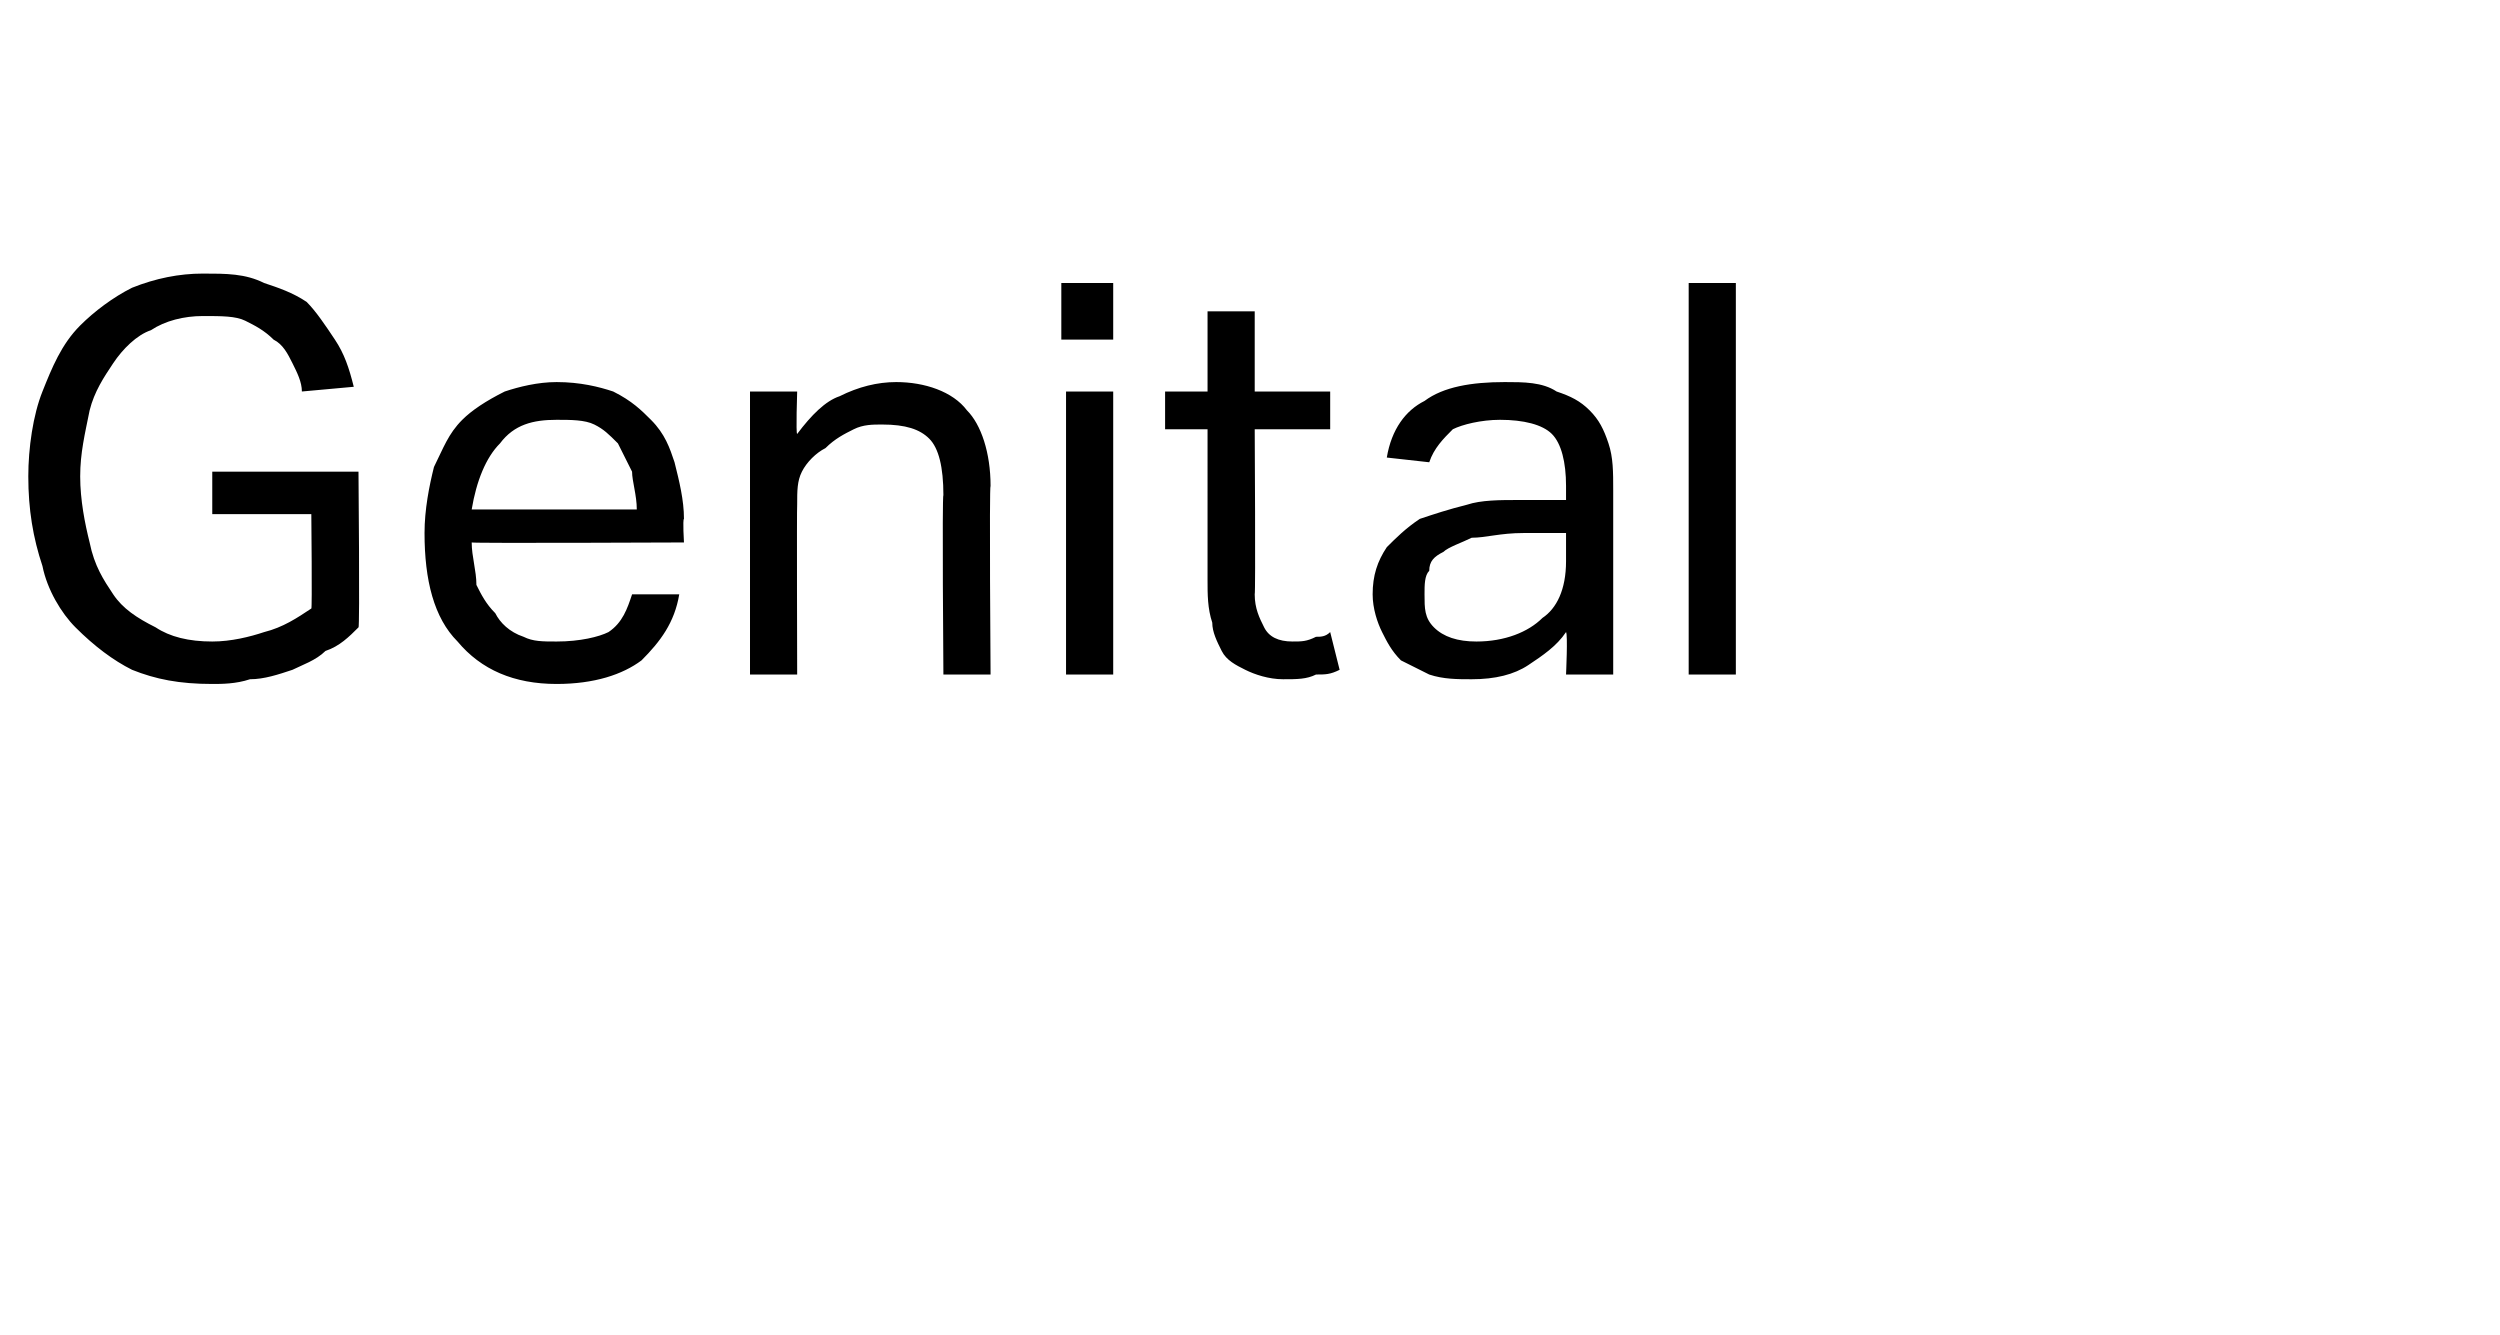 <?xml version="1.0" standalone="no"?><!DOCTYPE svg PUBLIC "-//W3C//DTD SVG 1.1//EN" "http://www.w3.org/Graphics/SVG/1.1/DTD/svg11.dtd"><svg xmlns="http://www.w3.org/2000/svg" version="1.1" width="53px" height="28.3px" viewBox="0 -6 53 28.3" style="top:-6px"><desc>Genital</desc><defs/><g id="Polygon263989"><path d="m4.5 4h3.1s.03 3.33 0 3.3c-.2.2-.4.4-.7.5c-.2.2-.5.3-.7.4c-.3.1-.6.2-.9.2c-.3.1-.6.1-.8.1c-.7 0-1.2-.1-1.7-.3c-.4-.2-.8-.5-1.2-.9C1.3 7 1 6.5.9 6C.7 5.4.6 4.8.6 4.1c0-.6.1-1.3.3-1.8c.2-.5.4-1 .8-1.4C2 .6 2.4.3 2.8.1c.5-.2 1-.3 1.5-.3c.5 0 .9 0 1.3.2c.3.1.6.2.9.4c.2.2.4.5.6.8c.2.3.3.6.4 1l-1.1.1c0-.2-.1-.4-.2-.6c-.1-.2-.2-.4-.4-.5c-.2-.2-.4-.3-.6-.4C5 .7 4.7.7 4.3.7c-.4 0-.8.1-1.1.3c-.3.1-.6.4-.8.7c-.2.3-.4.6-.5 1c-.1.5-.2.9-.2 1.4c0 .5.1 1 .2 1.4c.1.5.3.8.5 1.1c.2.3.5.5.9.7c.3.2.7.3 1.2.3c.4 0 .8-.1 1.1-.2c.4-.1.7-.3 1-.5c.02.03 0-2 0-2H4.5v-.9zm9.9 2.6c-.1.6-.4 1-.8 1.4c-.4.3-1 .5-1.8.5c-.9 0-1.6-.3-2.1-.9c-.5-.5-.7-1.3-.7-2.3c0-.5.1-1 .2-1.4c.2-.4.3-.7.6-1c.2-.2.5-.4.9-.6c.3-.1.7-.2 1.1-.2c.5 0 .9.1 1.2.2c.4.2.6.4.8.6c.3.3.4.6.5.9c.1.4.2.8.2 1.2c-.03.01 0 .5 0 .5c0 0-4.48.02-4.5 0c0 .3.1.6.1.9c.1.2.2.4.4.6c.1.2.3.4.6.5c.2.1.4.1.7.1c.5 0 .9-.1 1.1-.2c.3-.2.4-.5.5-.8h1zm-.9-1.8c0-.3-.1-.6-.1-.8l-.3-.6c-.2-.2-.3-.3-.5-.4c-.2-.1-.5-.1-.8-.1c-.5 0-.9.1-1.2.5c-.3.3-.5.8-.6 1.4h3.5zm2.4-2.5h1s-.03.9 0 .9c.3-.4.6-.7.9-.8c.4-.2.8-.3 1.2-.3c.6 0 1.2.2 1.5.6c.3.3.5.9.5 1.6c-.03-.01 0 4 0 4h-1s-.03-3.82 0-3.8c0-.6-.1-1-.3-1.2c-.2-.2-.5-.3-1-.3c-.2 0-.4 0-.6.1c-.2.1-.4.2-.6.4c-.2.1-.4.3-.5.5c-.1.2-.1.4-.1.7c-.01.03 0 3.6 0 3.6h-1v-6zm6.7 0h1v6h-1v-6zM22.5 0h1.1v1.2h-1.1V0zm3.1 3.1h-.9v-.8h.9V.6h1v1.7h1.6v.8h-1.6s.02 3.49 0 3.5c0 .3.1.5.2.7c.1.2.3.3.6.3c.2 0 .3 0 .5-.1c.1 0 .2 0 .3-.1l.2.8c-.2.1-.3.1-.5.1c-.2.1-.4.1-.7.1c-.3 0-.6-.1-.8-.2c-.2-.1-.4-.2-.5-.4c-.1-.2-.2-.4-.2-.6c-.1-.3-.1-.6-.1-.9V3.1zm7.6 4.3c-.2.3-.5.5-.8.7c-.3.2-.7.3-1.2.3c-.3 0-.6 0-.9-.1l-.6-.3c-.2-.2-.3-.4-.4-.6c-.1-.2-.2-.5-.2-.8c0-.4.1-.7.3-1c.2-.2.4-.4.7-.6c.3-.1.6-.2 1-.3c.3-.1.7-.1 1.1-.1h1v-.3c0-.5-.1-.9-.3-1.1c-.2-.2-.6-.3-1.1-.3c-.4 0-.8.1-1 .2c-.2.2-.4.4-.5.7l-.9-.1c.1-.6.4-1 .8-1.2c.4-.3 1-.4 1.7-.4c.4 0 .8 0 1.1.2c.3.1.5.2.7.4c.2.2.3.4.4.7c.1.3.1.6.1 1v3.9h-1s.04-.85 0-.9zm0-2.1h-.9c-.5 0-.8.1-1.1.1c-.2.1-.5.2-.6.3c-.2.1-.3.2-.3.4c-.1.1-.1.3-.1.5c0 .3 0 .5.2.7c.2.2.5.3.9.3c.6 0 1.1-.2 1.4-.5c.3-.2.5-.6.5-1.2v-.6zM35.8 0h1v8.3h-1V0z" stroke="none" fill="#000"/></g></svg>